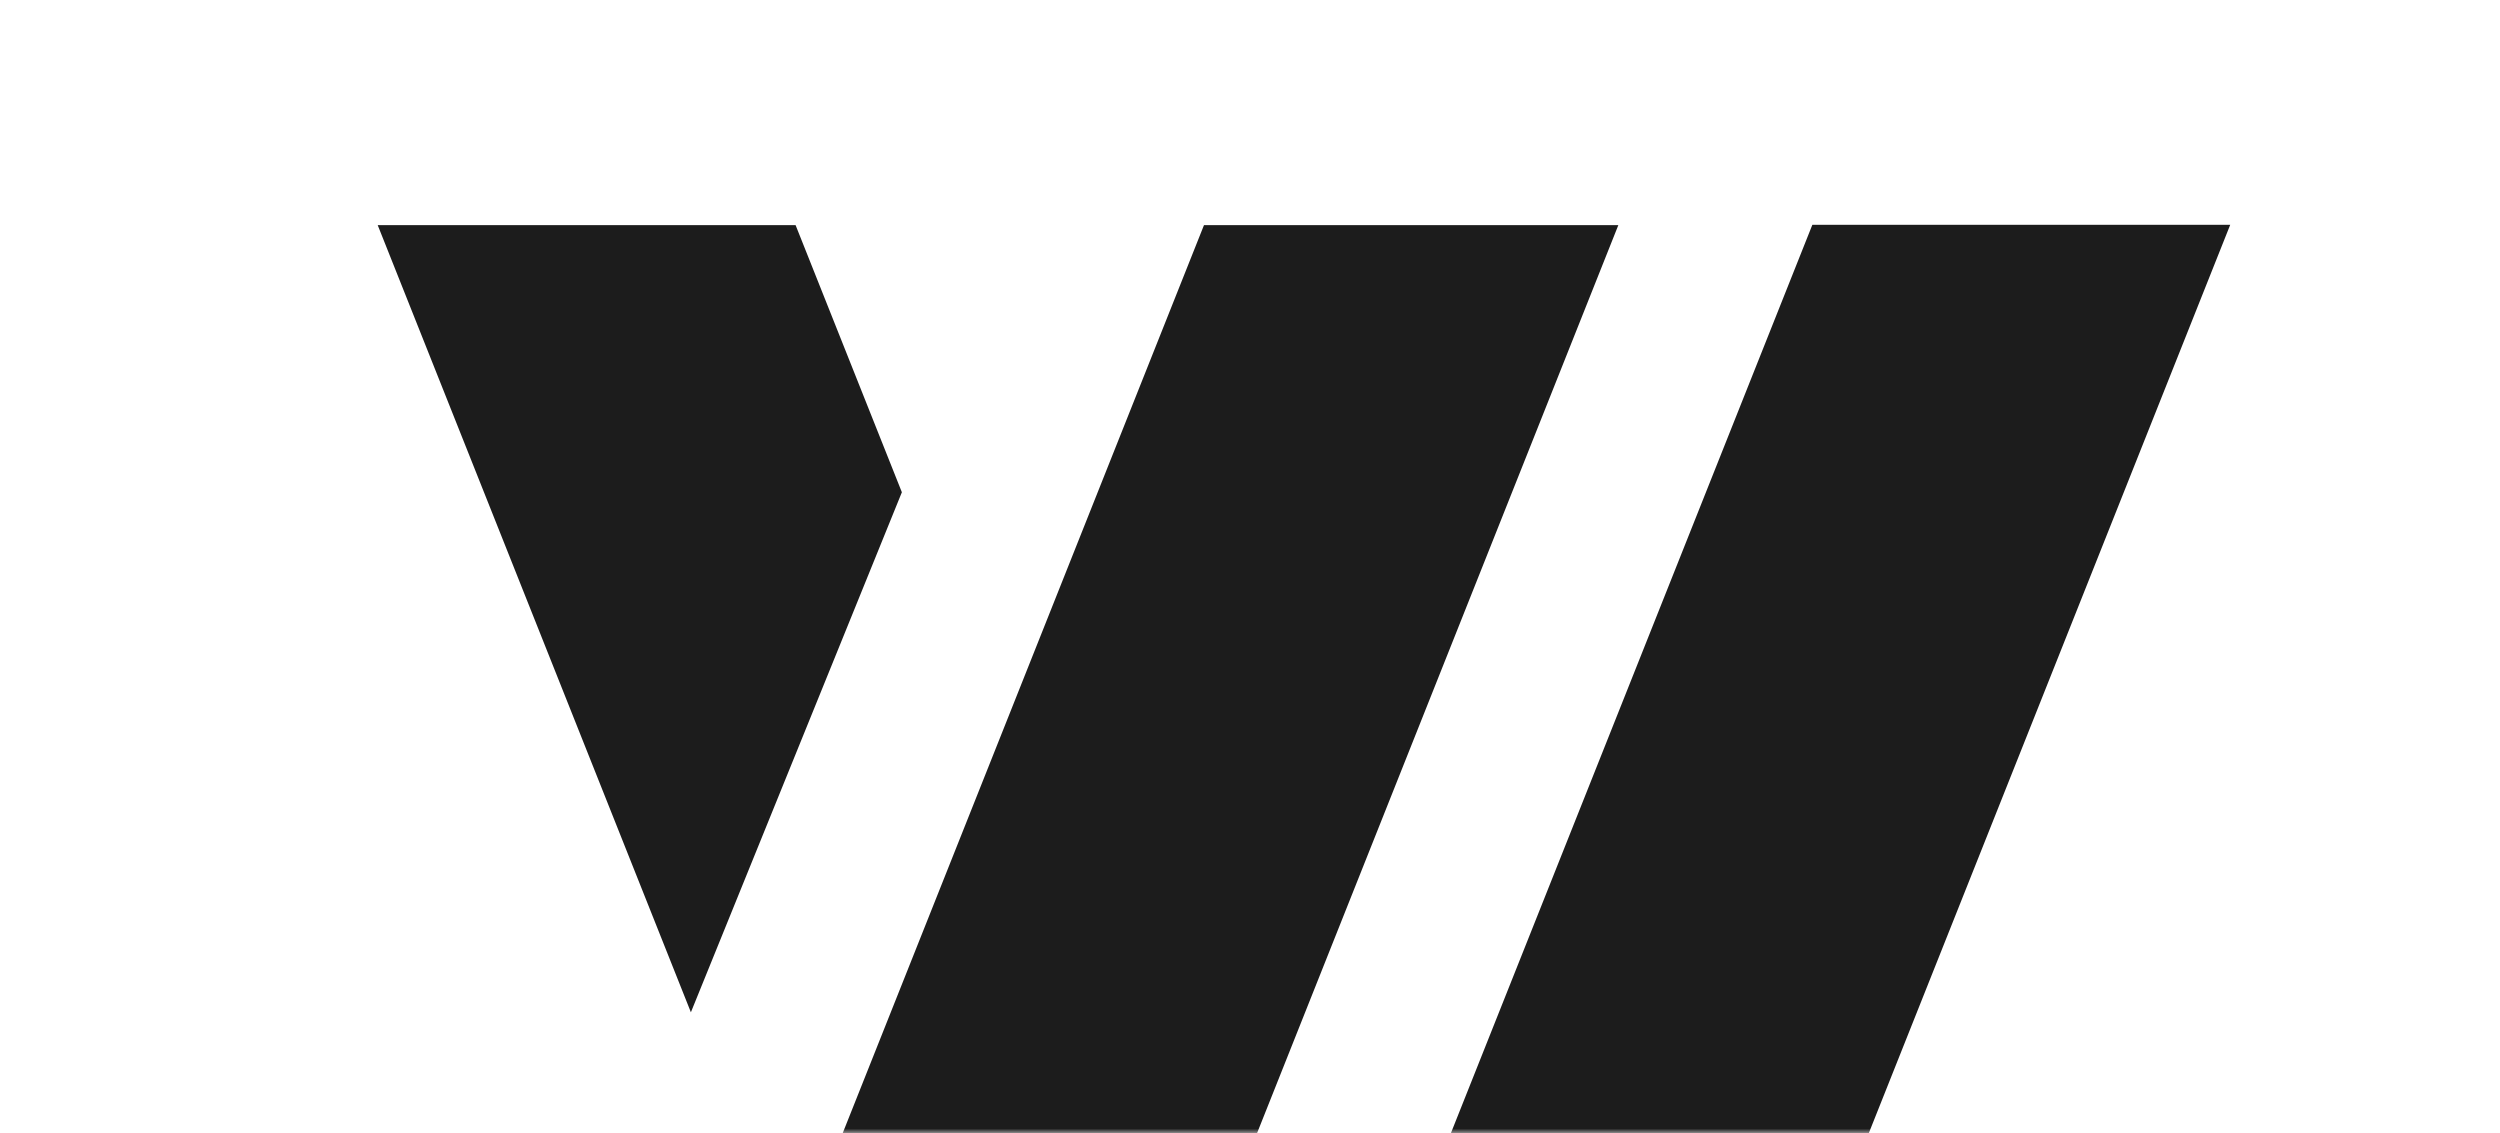 <?xml version="1.0" encoding="UTF-8"?> <svg xmlns="http://www.w3.org/2000/svg" width="278" height="126" viewBox="0 0 278 126" fill="none"><mask id="mask0_228_416" style="mask-type:alpha" maskUnits="userSpaceOnUse" x="0" y="0" width="278" height="126"><rect x="0.5" y="0.5" width="277" height="125" rx="4.5" fill="#191919" stroke="#454545"></rect></mask><g mask="url(#mask0_228_416)"><path d="M179.959 25.034L134.217 140L88.154 139.962L133.883 25.034H179.959Z" fill="#1C1C1C"></path><path d="M100.288 54.738L76.827 112.566L42 25.034H88.469L100.288 54.738Z" fill="#1C1C1C"></path><path d="M248 25L202.257 139.963H155.785L201.533 25H248Z" fill="#1C1C1C"></path></g></svg> 